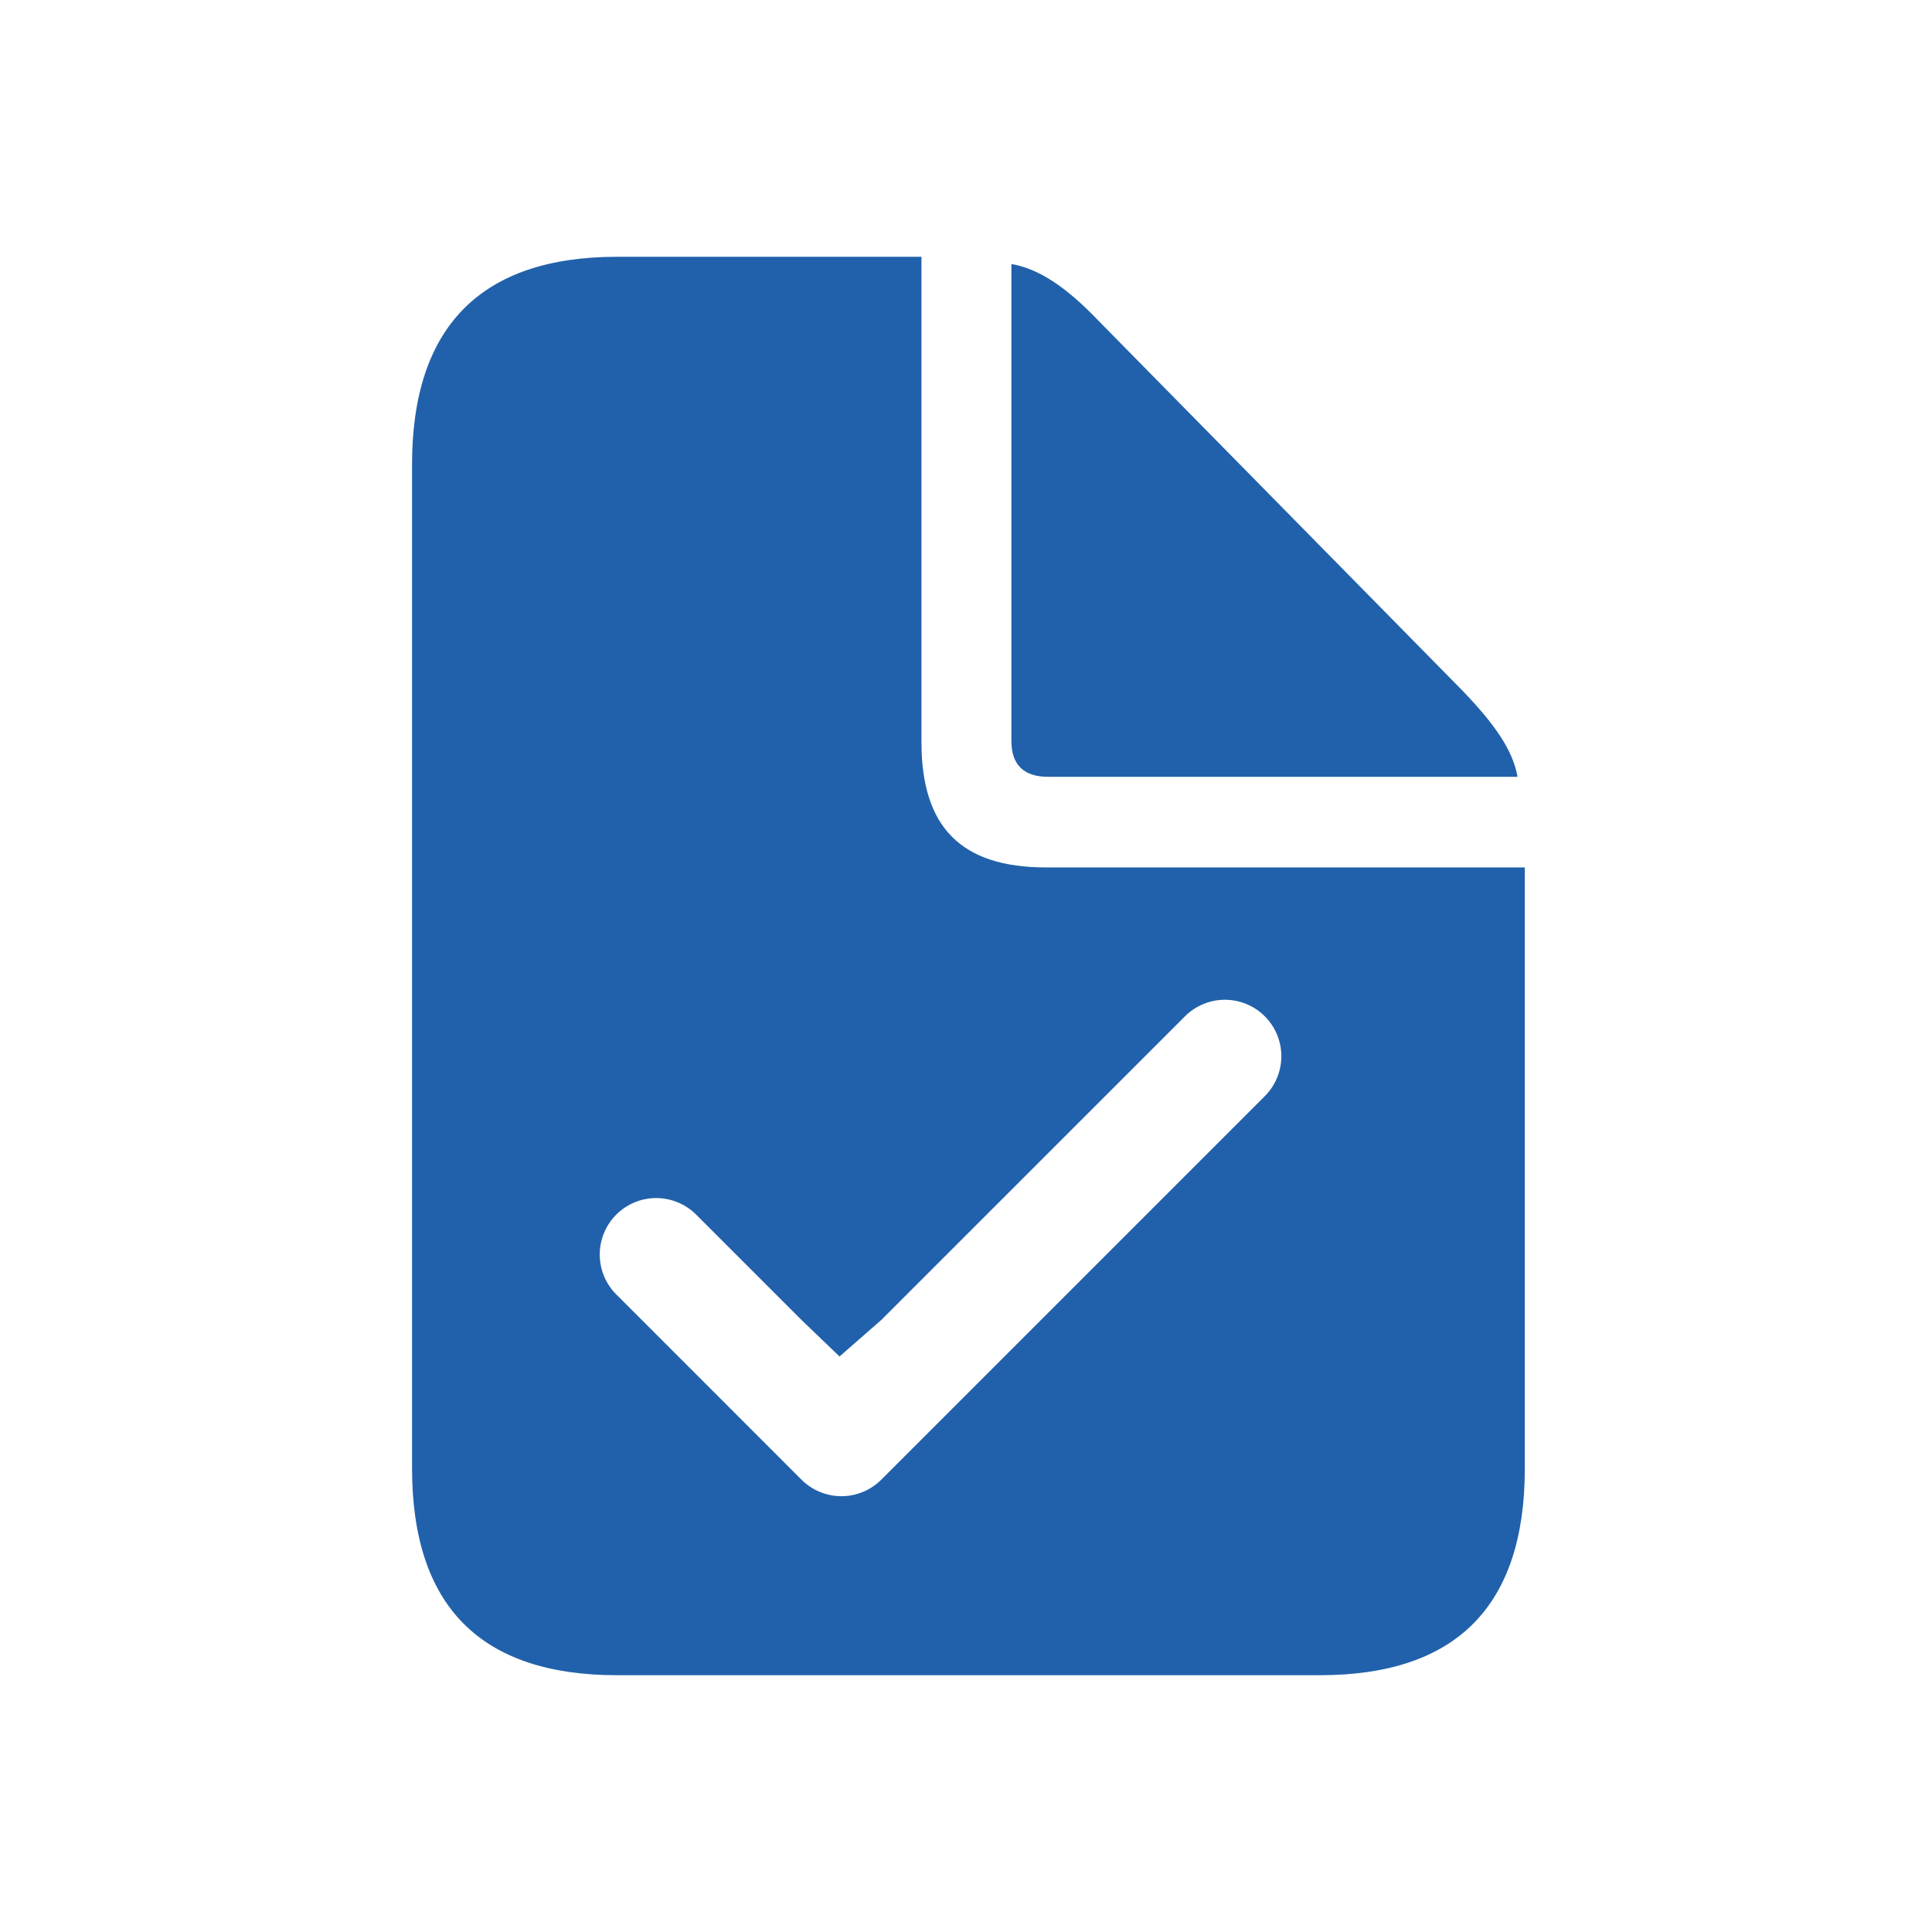 <svg width="44" height="44" viewBox="0 0 44 44" fill="none" xmlns="http://www.w3.org/2000/svg">
<path d="M20.986 5.848V16.907C20.986 18.836 21.889 19.755 23.818 19.755H34.727V33.436C34.727 36.57 33.175 38.152 30.056 38.152H14.055C10.951 38.152 9.384 36.585 9.384 33.436V10.579C9.384 7.445 10.951 5.848 14.054 5.848H20.986ZM28.805 23.146C28.686 23.026 28.544 22.931 28.388 22.867C28.232 22.802 28.065 22.769 27.896 22.769C27.727 22.769 27.56 22.802 27.404 22.867C27.248 22.931 27.106 23.026 26.987 23.146L20.071 30.061L19.12 30.893L18.253 30.061L15.838 27.646C15.595 27.412 15.27 27.282 14.933 27.285C14.596 27.288 14.274 27.424 14.035 27.662C13.797 27.9 13.662 28.223 13.659 28.56C13.656 28.897 13.785 29.222 14.02 29.464L18.253 33.698C18.494 33.939 18.822 34.075 19.162 34.075C19.503 34.075 19.83 33.939 20.071 33.698L28.805 24.964C29.046 24.723 29.182 24.395 29.182 24.055C29.182 23.714 29.046 23.387 28.805 23.146ZM23.034 6.013C23.668 6.119 24.3 6.557 24.993 7.28L33.31 15.732C34.018 16.47 34.455 17.073 34.561 17.691H23.864C23.32 17.691 23.034 17.42 23.034 16.877V6.013Z" fill="#2161AB"/>
</svg>
